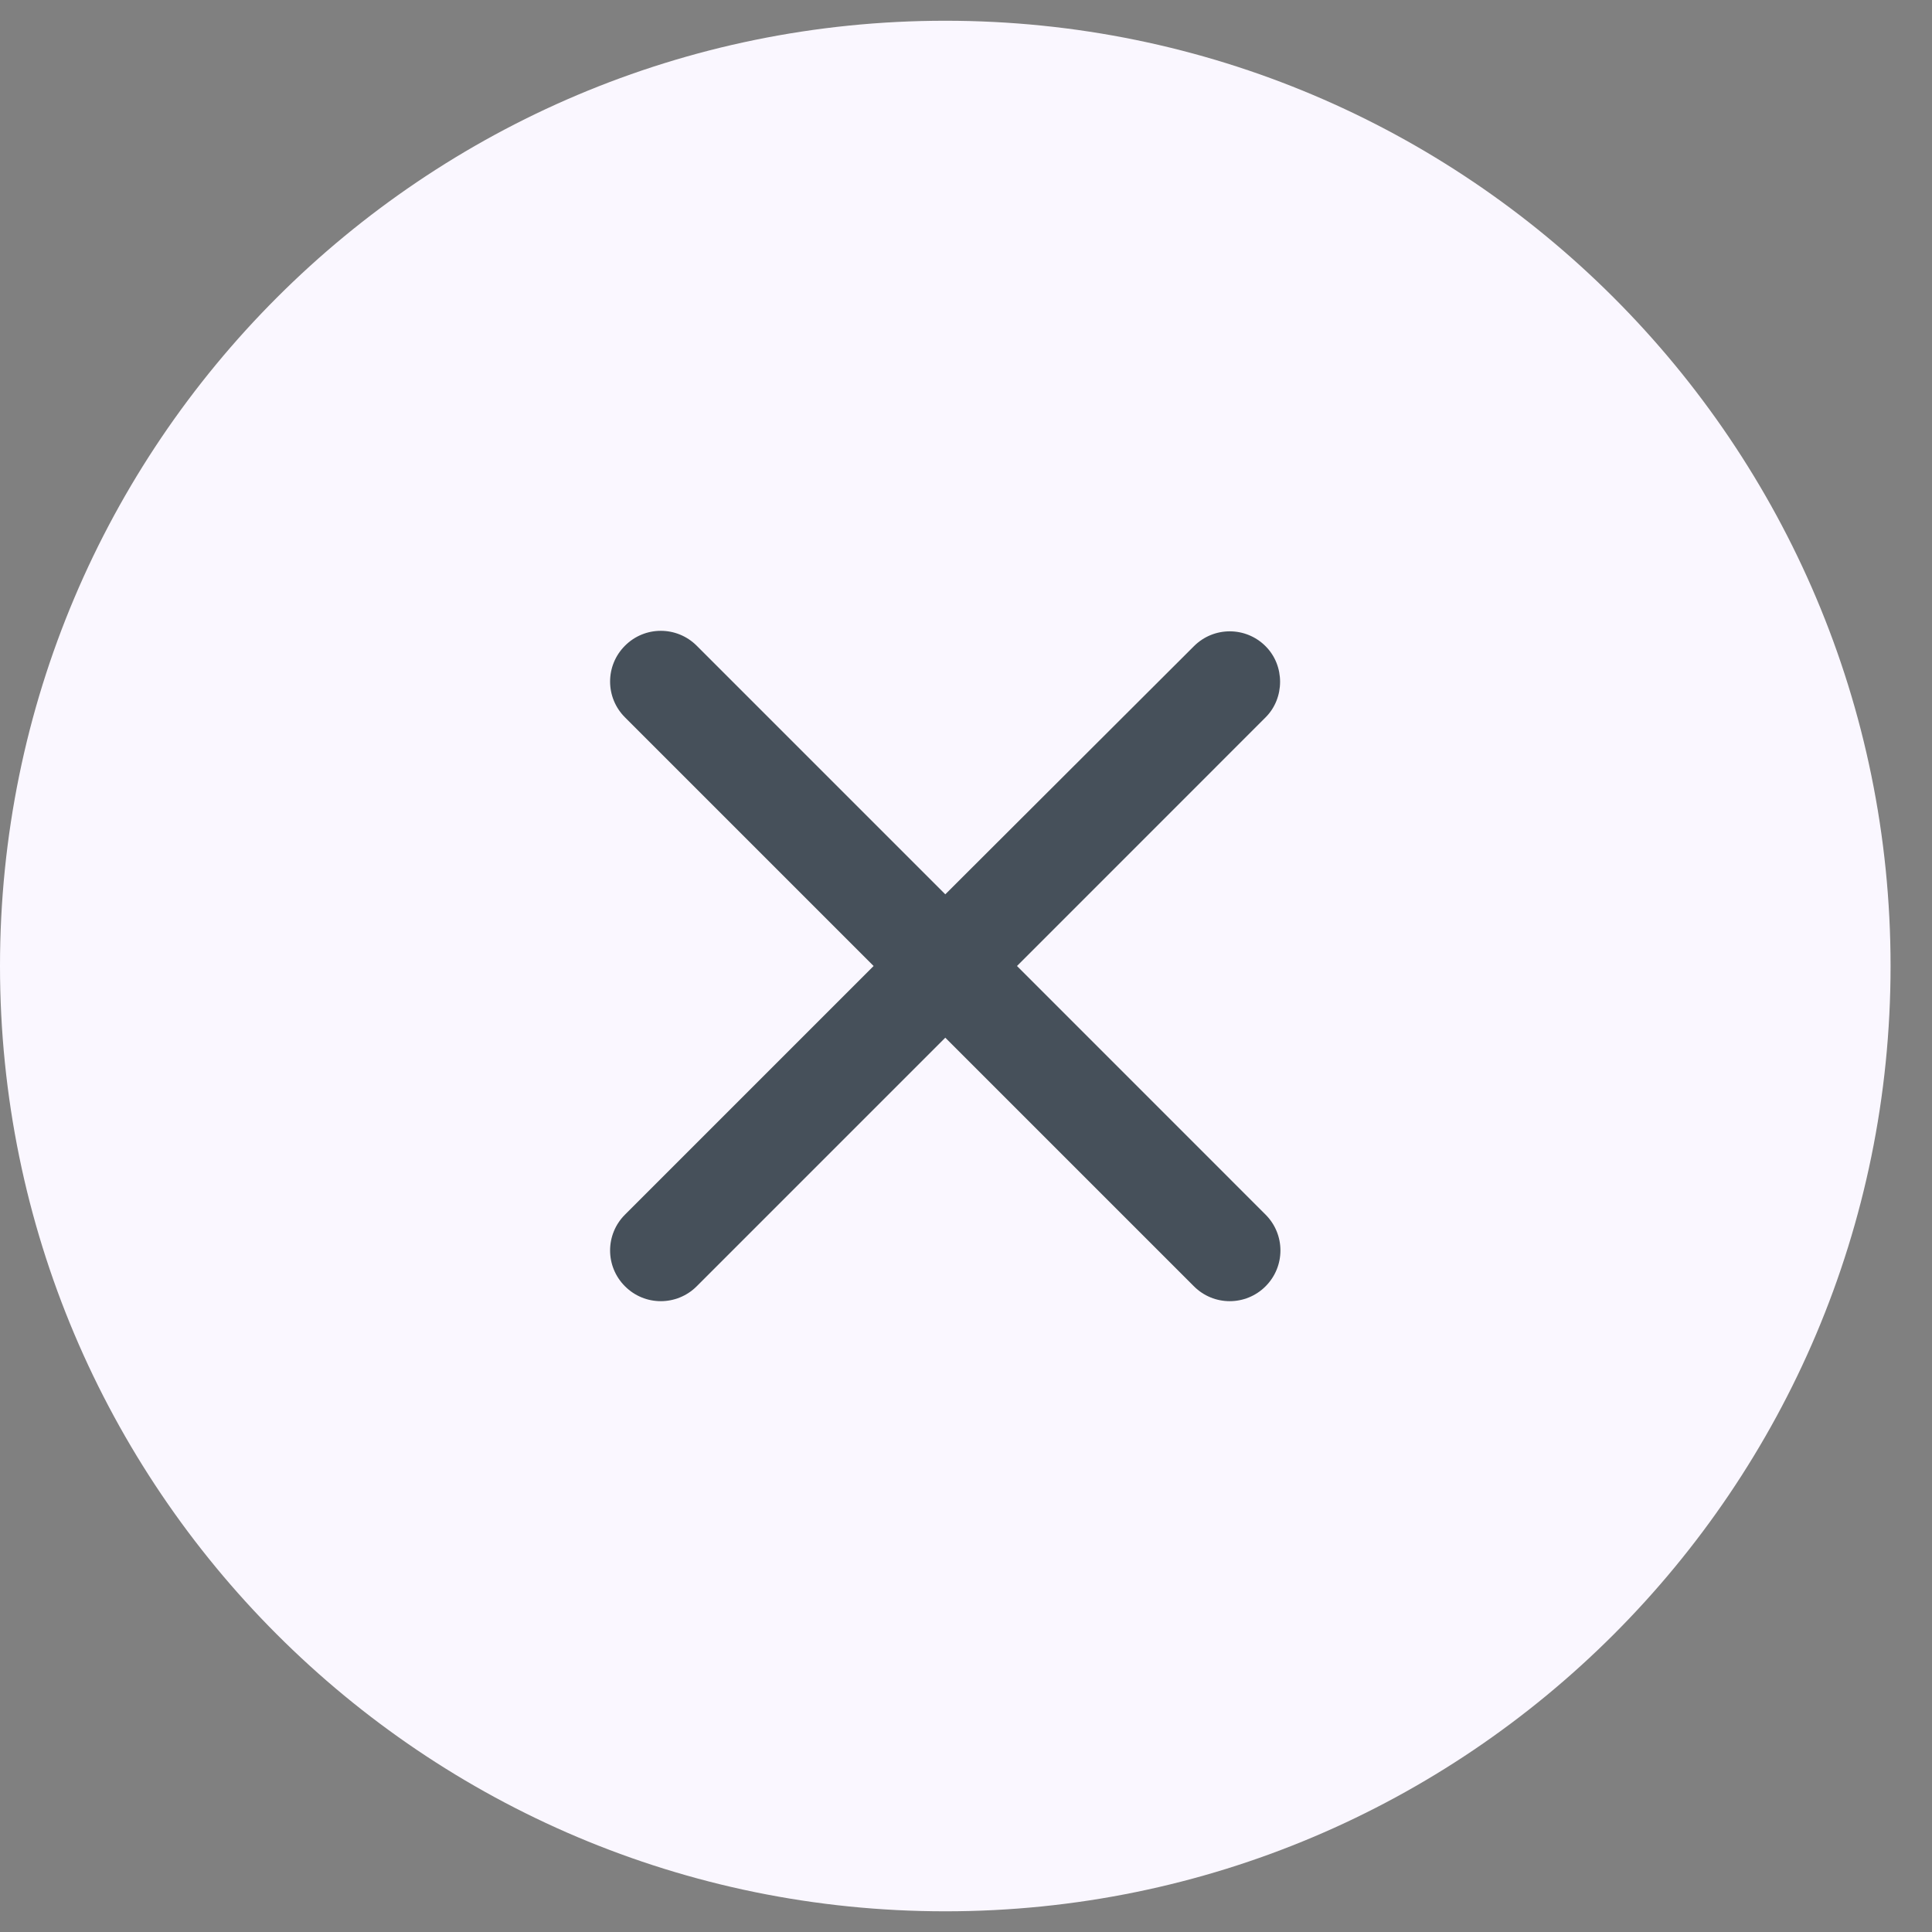<?xml version="1.0" encoding="utf-8"?>
<svg xmlns="http://www.w3.org/2000/svg" fill="none" height="100%" overflow="visible" preserveAspectRatio="none" style="display: block;" viewBox="0 0 38 38" width="100%">
<rect x="0" y="0" width="38" height="38" fill="#808080" stroke="none"/>
<g id="Nav link">
<g id="Button/small">
<path d="M0 19C0 8.732 8.324 0.408 18.593 0.408V0.408C28.861 0.408 37.185 8.732 37.185 19V19C37.185 29.268 28.861 37.593 18.593 37.593V37.593C8.324 37.593 0 29.268 0 19V19Z" fill="#FAF7FF"/>
<path d="M24.892 12.71C24.503 12.32 23.872 12.32 23.483 12.71L18.593 17.59L13.703 12.7C13.312 12.31 12.682 12.31 12.293 12.7C11.902 13.09 11.902 13.72 12.293 14.11L17.183 19L12.293 23.89C11.902 24.28 11.902 24.91 12.293 25.3C12.682 25.69 13.312 25.69 13.703 25.3L18.593 20.41L23.483 25.3C23.872 25.69 24.503 25.69 24.892 25.3C25.282 24.91 25.282 24.28 24.892 23.89L20.003 19L24.892 14.11C25.273 13.73 25.273 13.09 24.892 12.71V12.71Z" fill="#46505A" id="Vector"/>
</g>
</g>
</svg>